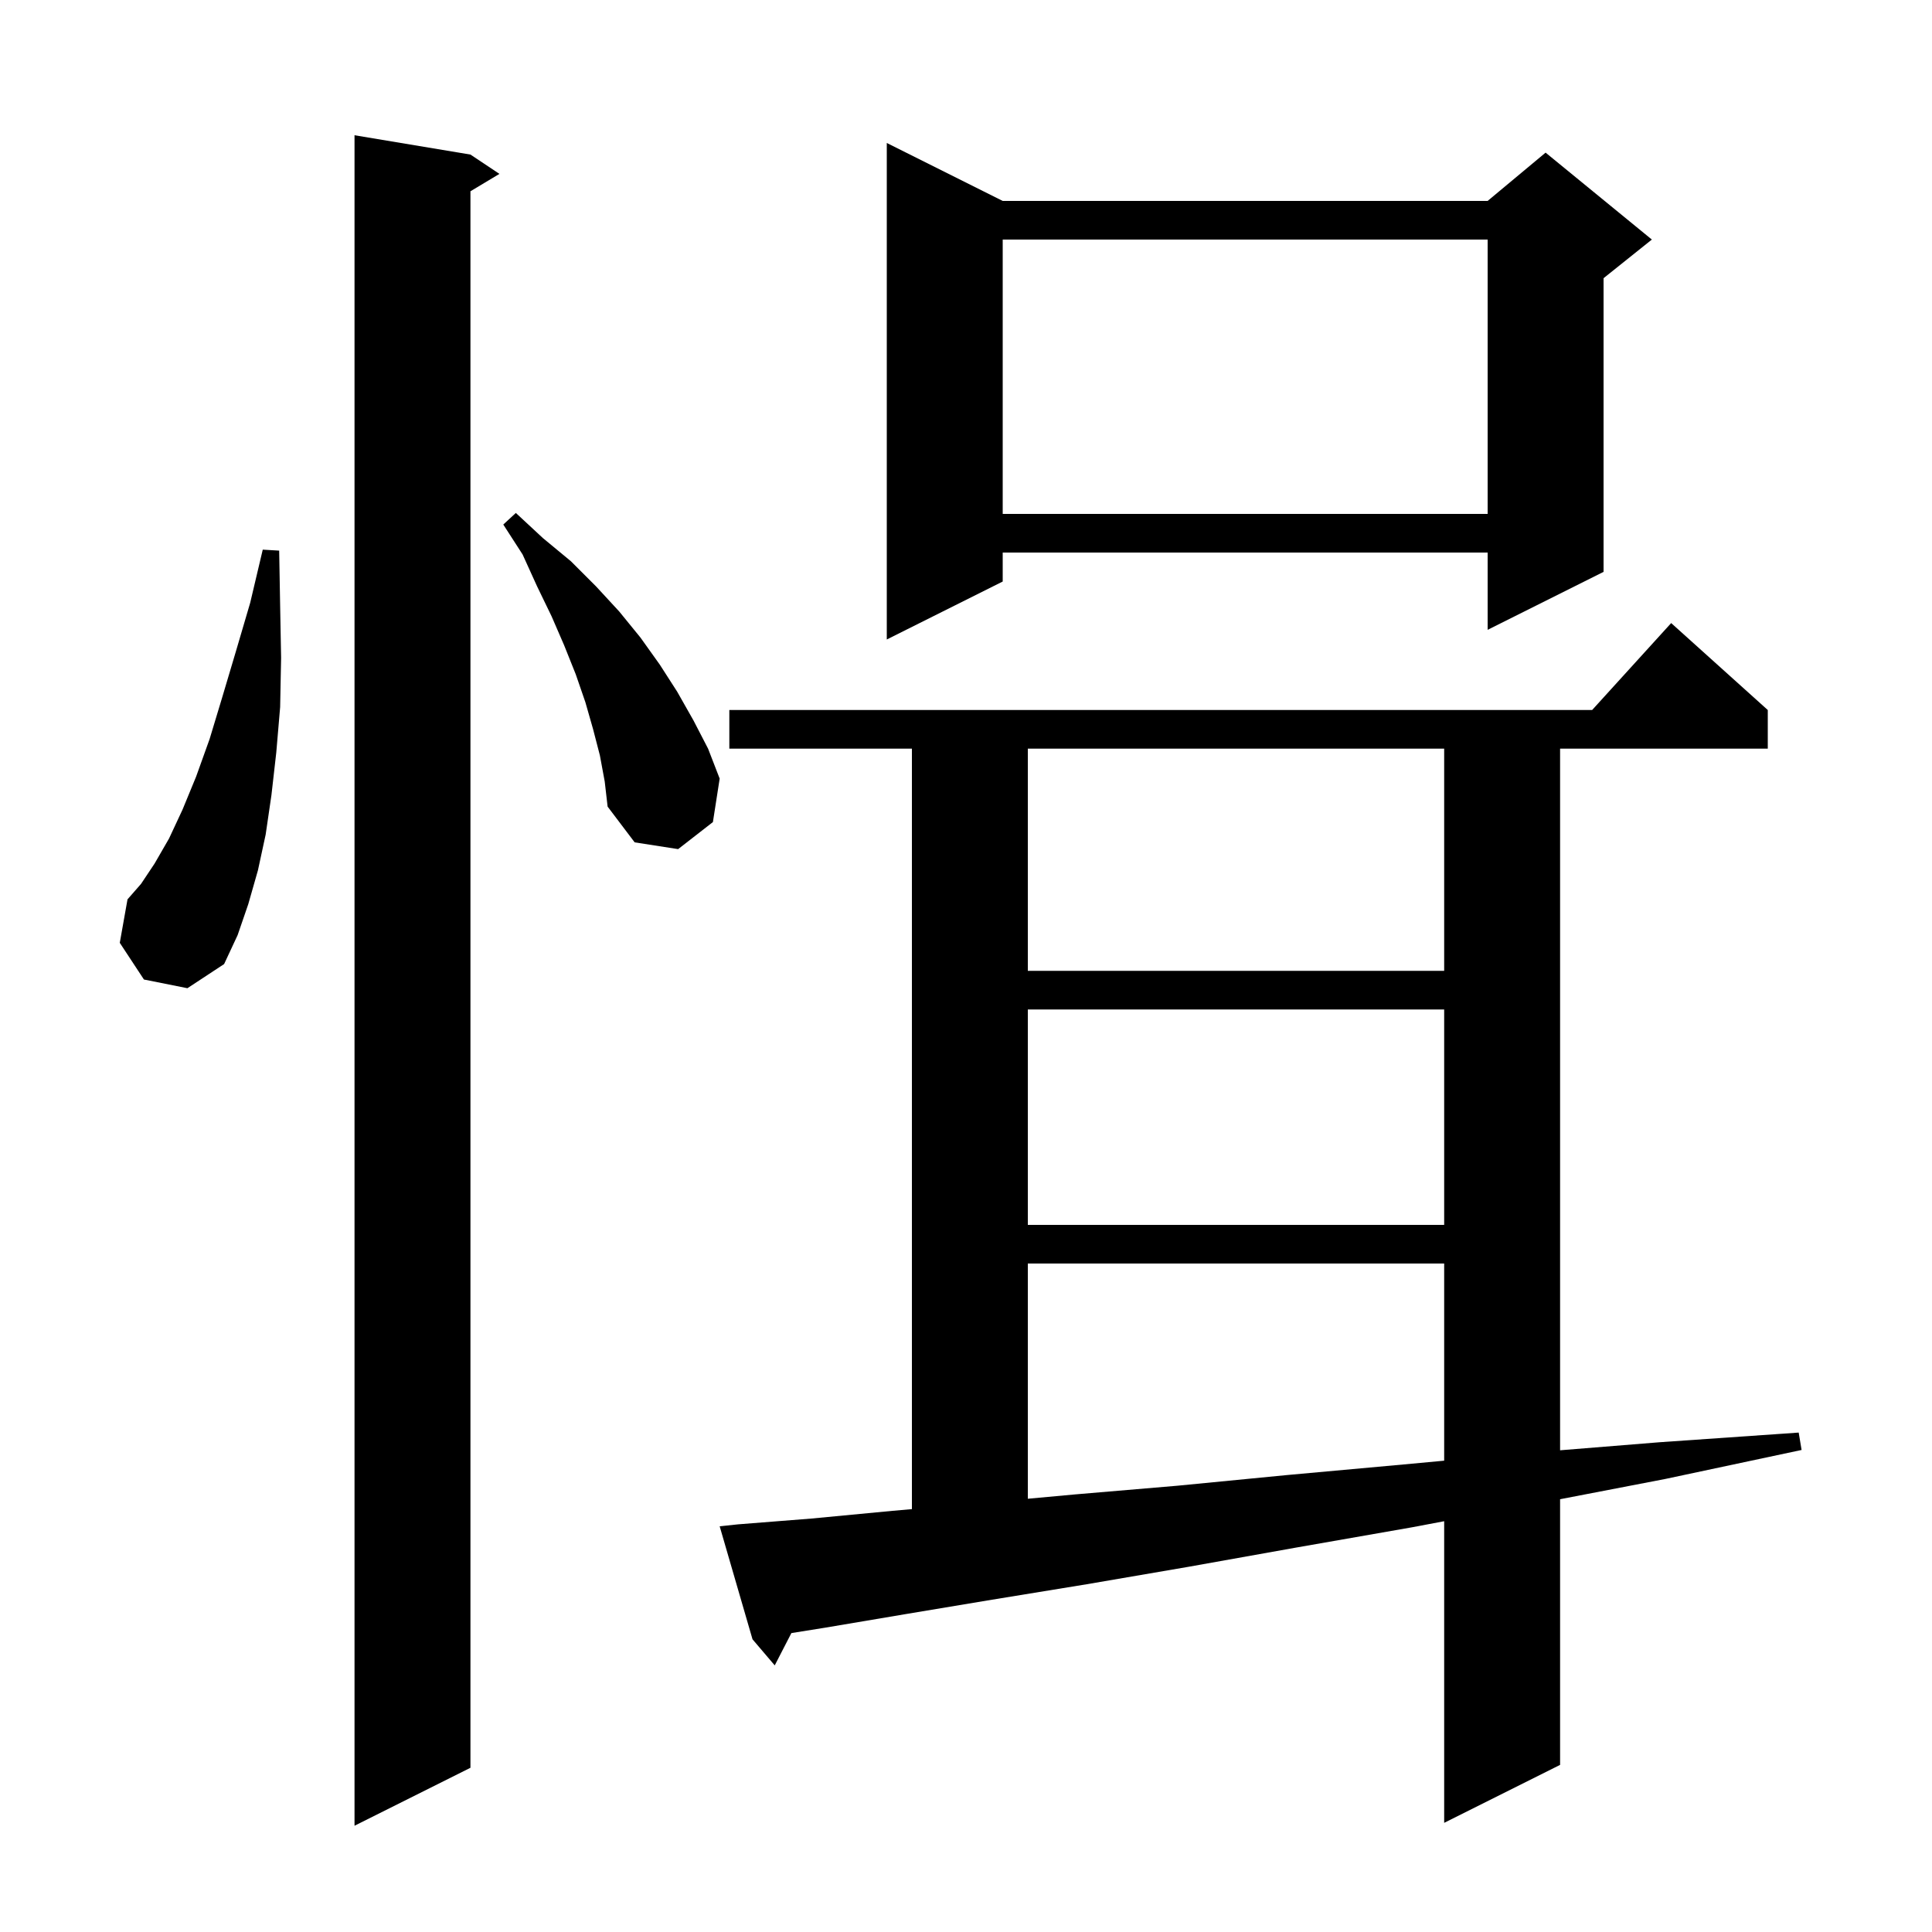 <svg xmlns="http://www.w3.org/2000/svg" xmlns:xlink="http://www.w3.org/1999/xlink" version="1.1" baseProfile="full" viewBox="0 0 200 200" width="200" height="200"><g fill="currentColor"><path d="M 48.7 16.0 L 51.7 18.0 L 48.7 19.8 L 48.7 183.0 L 36.7 189.0 L 36.7 14.0 Z M 76.4 157.8 L 84.0 157.2 L 92.4 156.4 L 94.4 156.224 L 94.4 77.5 L 75.5 77.5 L 75.5 73.5 L 164.818 73.5 L 173.0 64.5 L 183.0 73.5 L 183.0 77.5 L 161.5 77.5 L 161.5 150.133 L 171.8 149.3 L 186.2 148.3 L 186.5 150.1 L 172.4 153.1 L 161.5 155.199 L 161.5 182.7 L 149.5 188.7 L 149.5 157.476 L 146.2 158.1 L 134.2 160.2 L 123.0 162.2 L 112.5 164.0 L 102.7 165.6 L 93.7 167.1 L 85.4 168.5 L 81.924 169.056 L 80.2 172.4 L 77.9 169.7 L 74.5 158.0 Z M 106.4 130.8 L 106.4 155.15 L 111.3 154.7 L 121.9 153.8 L 133.2 152.7 L 145.3 151.6 L 149.5 151.209 L 149.5 130.8 Z M 106.4 104.5 L 106.4 126.8 L 149.5 126.8 L 149.5 104.5 Z M 106.4 77.5 L 106.4 100.5 L 149.5 100.5 L 149.5 77.5 Z M 14.9 101.4 L 12.4 97.6 L 13.2 93.1 L 14.6 91.5 L 16.0 89.4 L 17.5 86.8 L 18.9 83.8 L 20.3 80.4 L 21.7 76.5 L 23.0 72.2 L 24.4 67.5 L 25.9 62.4 L 27.2 56.9 L 28.9 57.0 L 29.0 62.7 L 29.1 68.1 L 29.0 73.2 L 28.6 77.9 L 28.1 82.3 L 27.5 86.4 L 26.7 90.1 L 25.7 93.6 L 24.6 96.8 L 23.2 99.8 L 19.4 102.3 Z M 62.1 78.2 L 61.4 75.5 L 60.6 72.7 L 59.6 69.8 L 58.4 66.8 L 57.1 63.8 L 55.6 60.7 L 54.1 57.4 L 52.1 54.3 L 53.4 53.1 L 56.2 55.7 L 59.1 58.1 L 61.7 60.7 L 64.1 63.3 L 66.3 66.0 L 68.3 68.8 L 70.1 71.6 L 71.8 74.6 L 73.3 77.5 L 74.5 80.6 L 73.8 85.1 L 70.2 87.9 L 65.7 87.2 L 62.9 83.5 L 62.6 80.9 Z M 103.8 20.8 L 154.0 20.8 L 160.0 15.8 L 171.0 24.8 L 166.0 28.8 L 166.0 59.2 L 154.0 65.2 L 154.0 57.2 L 103.8 57.2 L 103.8 60.2 L 91.8 66.2 L 91.8 14.8 Z M 103.8 24.8 L 103.8 53.2 L 154.0 53.2 L 154.0 24.8 Z "/></g></svg>